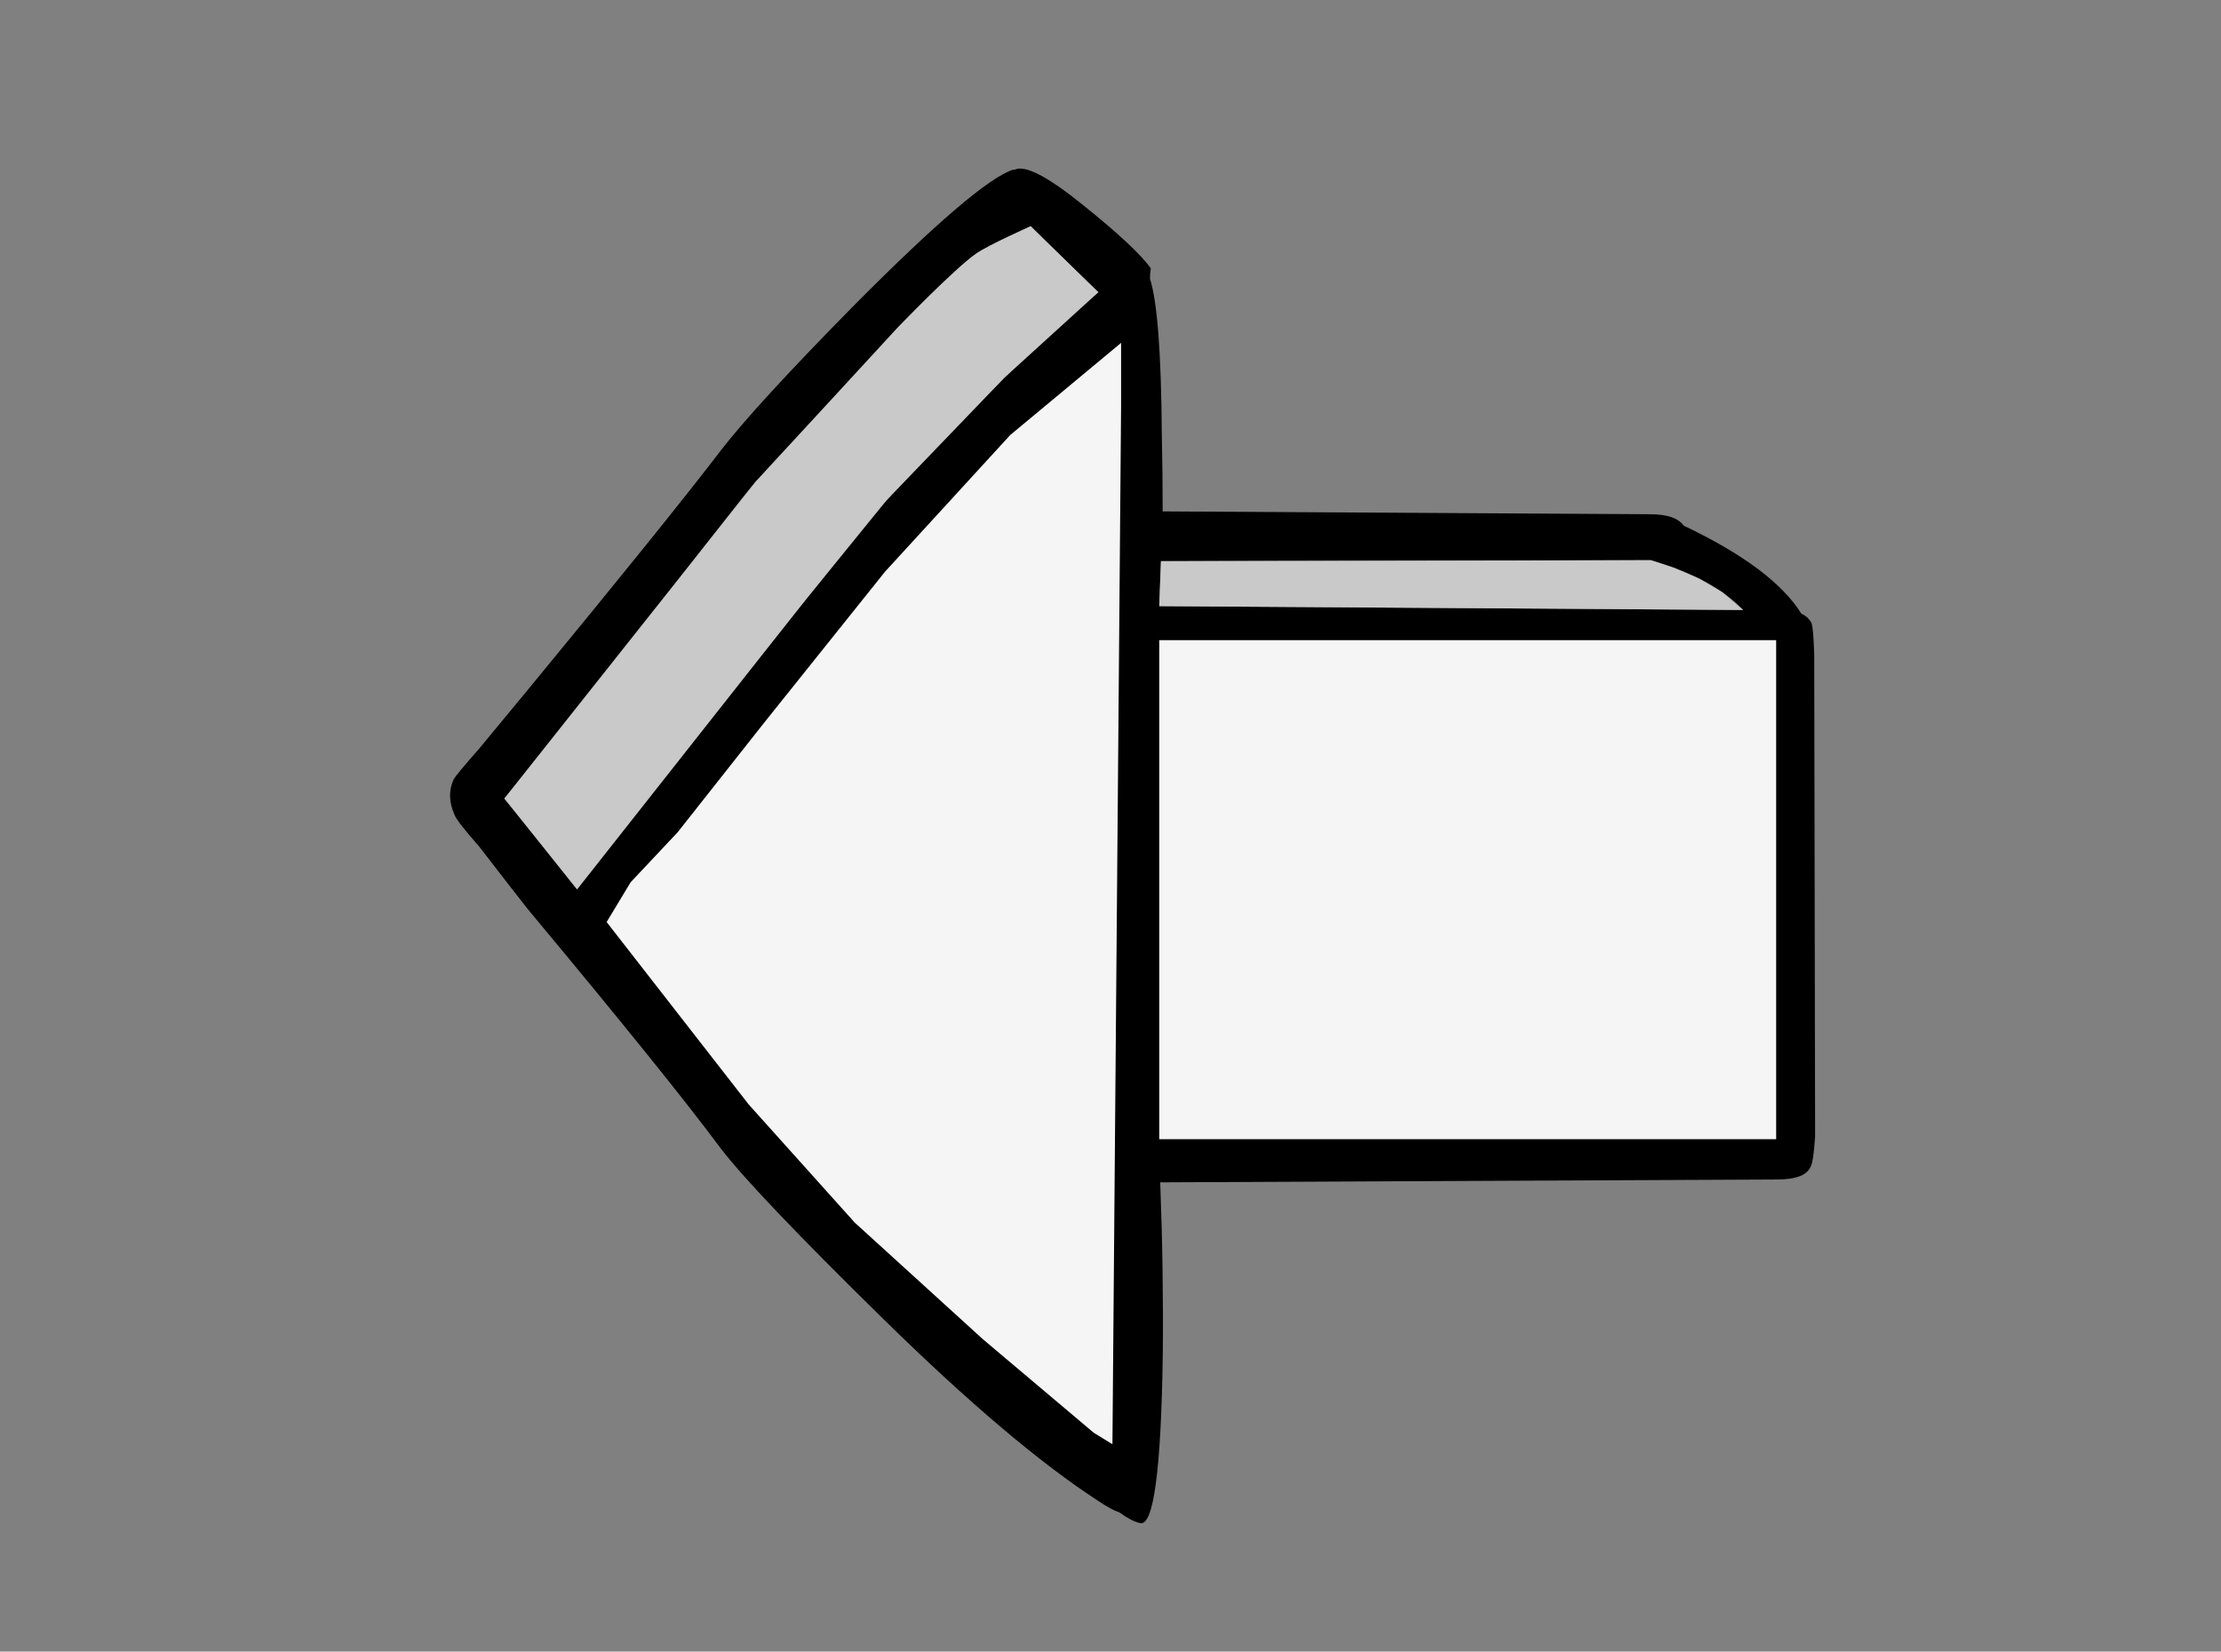 <?xml version="1.0" encoding="utf-8"?>
<!-- Generator: Adobe Illustrator 17.0.0, SVG Export Plug-In . SVG Version: 6.00 Build 0)  -->
<!DOCTYPE svg PUBLIC "-//W3C//DTD SVG 1.1//EN" "http://www.w3.org/Graphics/SVG/1.1/DTD/svg11.dtd">
<svg version="1.1" id="Calque_1" xmlns="http://www.w3.org/2000/svg" xmlns:xlink="http://www.w3.org/1999/xlink" x="0px" y="0px"
	 width="77.525px" height="57.664px" viewBox="8.703 4.507 77.525 57.664" enable-background="new 8.703 4.507 77.525 57.664"
	 xml:space="preserve">
<rect x="8.703" y="4.507" width="77.525" height="57.664" fill="#808080" stroke="none"/>
<g>
	<g transform="matrix( 1, 0, 0, 1, 0,0) ">
		<g>
			<g id="a">
				<path d="M71.939,26.271c-0.079-0.156-0.197-0.268-0.355-0.334c-0.669-1.069-2.038-2.094-4.105-3.074
					c-0.197-0.268-0.581-0.401-1.152-0.401l-17.041-0.1c0-0.914-0.01-1.816-0.03-2.706c-0.02-2.829-0.157-4.633-0.413-5.414
					c0-0.133,0.01-0.256,0.03-0.368c-0.355-0.49-1.142-1.226-2.362-2.205c-1.24-1.003-2.038-1.415-2.392-1.236
					c-0.02,0-0.04,0-0.059,0c-0.827,0.268-2.668,1.838-5.523,4.712c-2.304,2.339-3.859,4.033-4.666,5.08
					c-1.26,1.649-3.505,4.433-6.734,8.354c-0.532,0.646-1.103,1.337-1.713,2.072c-0.532,0.602-0.827,0.958-0.886,1.069
					c-0.177,0.379-0.167,0.791,0.03,1.236c0.059,0.156,0.345,0.524,0.857,1.103c0.808,1.047,1.378,1.782,1.713,2.205
					c3.249,3.898,5.494,6.683,6.734,8.354c0.807,1.047,2.697,3.03,5.671,5.948s5.474,5.034,7.502,6.349
					c0.296,0.201,0.542,0.334,0.738,0.401c0.276,0.201,0.512,0.323,0.709,0.368c0.472,0.133,0.738-1.816,0.798-5.848
					c0.02-1.983-0.01-3.999-0.089-6.048l21.531-0.1c0.669,0,1.063-0.156,1.181-0.468c0.059-0.111,0.109-0.457,0.147-1.036
					l-0.031-16.875C72.008,26.75,71.978,26.406,71.939,26.271 M45.505,13.239c0.611,0.602,1.122,1.091,1.536,1.47
					c-0.984,0.78-2.343,2.038-4.076,3.776c-2.304,2.339-3.859,4.033-4.666,5.08c-1.26,1.649-3.505,4.433-6.734,8.354
					c-0.532,0.646-1.103,1.337-1.713,2.072c-0.532,0.602-0.827,0.958-0.886,1.069c-0.079,0.156-0.119,0.323-0.119,0.501
					c-1.142-1.448-1.989-2.506-2.54-3.175c0.689-0.78,1.831-2.183,3.426-4.21c3.229-4.188,5.011-6.472,5.345-6.85
					c0.63-0.691,2.491-2.684,5.582-5.982c1.004-1.047,2.343-2.027,4.017-2.94C44.914,12.649,45.19,12.927,45.505,13.239
					 M49.167,25.67c0.02-0.535,0.04-1.059,0.059-1.571l17.101-0.034c1.457,0.423,2.53,1.003,3.219,1.738L49.167,25.67z				">
<animateTransform  fill="remove" type="translate" attributeName="transform" accumulate="none" values="6,0;0,1;6,0" additive="replace" calcMode="linear" dur="1s" restart="always" id="oi" repeatCount="indefinite" attributeType="XML">
						</animateTransform>
				</path>
			</g>
		</g>
	</g>
	<polygon fill="#F5F5F5" points="29.878,36.699 34.835,43.067 38.536,47.191 43.009,51.263 46.88,54.53 47.533,54.932 47.835,18.69 
		47.835,16.478 43.965,19.696 39.592,24.471 35.369,29.749 32.353,33.569 30.716,35.31 	">
	
		<animateTransform  fill="remove" type="translate" attributeName="transform" accumulate="none" values="6,0;0,1;6,0" additive="replace" calcMode="linear" dur="1s" restart="always" id="oi" repeatCount="indefinite" attributeType="XML">
		</animateTransform>
	</polygon>
	<path fill="#C9C9C9" d="M26.307,32.386l2.54,3.175l7.872-9.981l2.93-3.607l4.12-4.285l3.273-2.979l-2.362-2.306
		c0,0-1.471,0.652-1.908,0.958c-0.772,0.54-2.739,2.584-2.739,2.584l-4.952,5.38L26.307,32.386z	">
<animateTransform  fill="remove" type="translate" attributeName="transform" accumulate="none" values="6,0;0,1;6,0" additive="replace" calcMode="linear" dur="1s" restart="always" id="oi" repeatCount="indefinite" attributeType="XML">
			</animateTransform>
	</path>
	<polygon fill="#C9C9C9" points="49.227,24.1 49.167,25.67 69.546,25.804 68.82,25.183 68.025,24.715 67.151,24.338 66.326,24.066 	
		">
	
		<animateTransform  fill="remove" type="translate" attributeName="transform" accumulate="none" values="6,0;0,1;6,0" additive="replace" calcMode="linear" dur="1s" restart="always" id="oi" repeatCount="indefinite" attributeType="XML">
		</animateTransform>
	</polygon>
	<rect x="49.167" y="26.858" fill="#F5F5F5" width="21.534" height="17.423">
	
		<animateTransform  fill="remove" type="translate" attributeName="transform" accumulate="none" values="6,0;0,1;6,0" additive="replace" calcMode="linear" dur="1s" restart="always" id="oi" repeatCount="indefinite" attributeType="XML">
		</animateTransform>
	</rect>
</g>
</svg>
